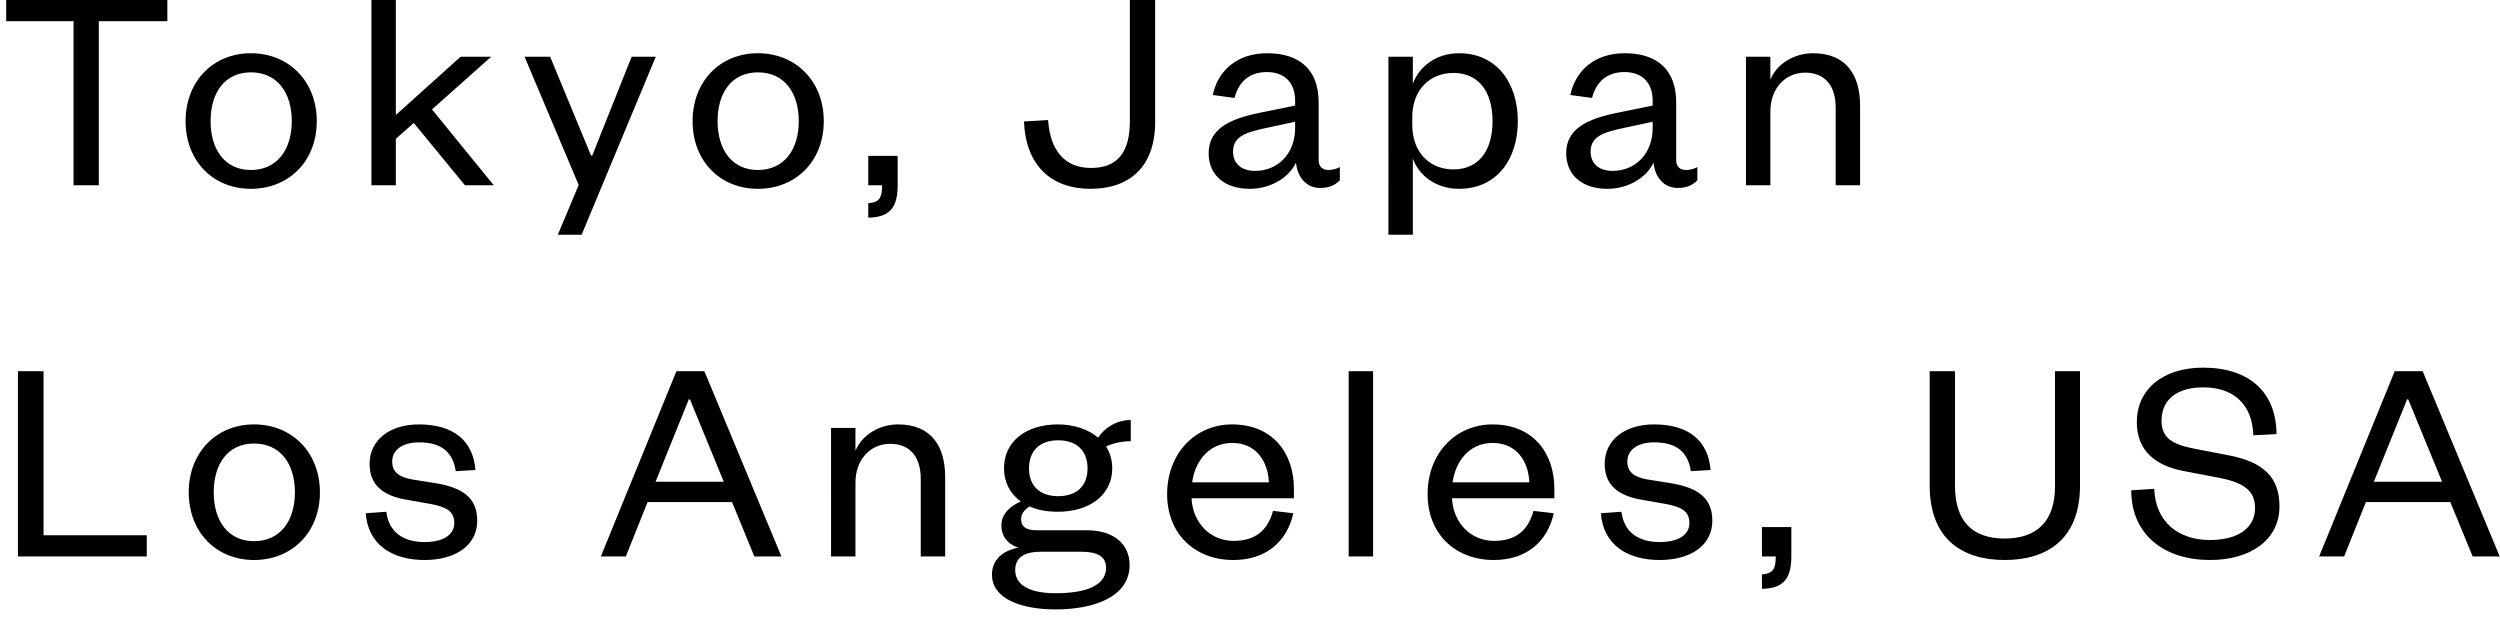<svg xmlns="http://www.w3.org/2000/svg" width="170" height="42" fill="none"><path fill="#000" d="M162.841 25.24h1.9l5.24 12.6h-1.84l-1.52-3.7h-5.74l-1.48 3.7h-1.7l5.14-12.6Zm.84 1.92-2.26 5.6h4.64l-2.3-5.6h-.08ZM144.924 33.34l1.56-.1c.1 2.3 1.68 3.48 3.8 3.48 1.88 0 3.06-.8 3.06-2.18 0-1.16-.76-1.72-2.4-2.04l-2.5-.48c-1.86-.36-3.14-1.36-3.14-3.32 0-2.2 1.74-3.7 4.5-3.7 3.16 0 4.98 1.68 5 4.52l-1.58.08c-.06-2.08-1.32-3.26-3.4-3.26-1.82 0-2.84.86-2.84 2.26 0 1.24.82 1.64 2.28 1.92l2.28.44c2.3.44 3.46 1.44 3.46 3.46 0 2.32-2 3.66-4.72 3.66-3.1 0-5.36-1.7-5.36-4.74ZM136.32 38.08c-2.84 0-5.1-1.38-5.1-5.06v-7.78h1.72v7.8c0 2.4 1.18 3.58 3.38 3.58s3.42-1.18 3.42-3.56v-7.82h1.7v7.78c0 3.68-2.28 5.06-5.12 5.06ZM119.811 37.84v-2h2v1.96c0 1.4-.4 2.22-2 2.24v-.98c.74-.06.94-.34.94-1.22h-.94ZM108.859 34.9l1.4-.1c.16 1.34 1.1 2.06 2.6 2.06 1.16 0 2.02-.42 2.02-1.3 0-.82-.58-1.1-1.66-1.3l-1.48-.26c-1.64-.26-2.62-.96-2.62-2.46 0-1.6 1.34-2.68 3.36-2.68 2.32 0 3.68 1.08 3.84 3.1l-1.34.08c-.2-1.34-1.02-1.96-2.5-1.96-1.1 0-1.82.5-1.82 1.3 0 .7.44 1.06 1.34 1.22l1.64.26c1.76.3 2.8.96 2.8 2.54 0 1.74-1.54 2.68-3.58 2.68-2.18 0-3.84-1.02-4-3.18ZM104.276 34.74l1.38.16c-.44 1.98-1.9 3.18-4.08 3.18-2.6 0-4.5-1.76-4.5-4.48 0-2.76 1.9-4.74 4.42-4.74 2.78 0 4.2 1.98 4.2 4.36v.66h-6.96c.08 1.7 1.3 2.9 2.86 2.9 1.46 0 2.32-.7 2.68-2.04Zm-5.5-1.94h5.22c-.06-1.4-.84-2.68-2.5-2.68-1.58 0-2.52 1.24-2.72 2.68ZM91.71 25.24h1.66v12.6h-1.66v-12.6ZM86.565 34.74l1.38.16c-.44 1.98-1.9 3.18-4.08 3.18-2.6 0-4.5-1.76-4.5-4.48 0-2.76 1.9-4.74 4.42-4.74 2.78 0 4.2 1.98 4.2 4.36v.66h-6.96c.08 1.7 1.3 2.9 2.86 2.9 1.46 0 2.32-.7 2.68-2.04Zm-5.5-1.94h5.22c-.06-1.4-.84-2.68-2.5-2.68-1.58 0-2.52 1.24-2.72 2.68ZM75.633 31.84c0 1.82-1.54 2.96-3.7 2.96-.72 0-1.38-.12-1.92-.36-.3.18-.58.46-.58.86 0 .48.3.76 1.06.76h3.42c1.9 0 2.9 1 2.9 2.36 0 2.18-2.44 3.02-5.04 3.02-2.36 0-4.32-.74-4.32-2.36 0-1 .72-1.64 1.8-1.84-.8-.26-1.16-.84-1.16-1.5 0-.76.54-1.3 1.32-1.64-.72-.52-1.14-1.3-1.14-2.26 0-1.84 1.52-2.98 3.66-2.98 1.1 0 2.08.34 2.74.9.46-.7 1.28-1.2 2.22-1.2V30c-.58 0-1.24.14-1.68.36.26.42.42.92.42 1.48Zm-6.6 6.92c0 1.1 1.12 1.58 2.74 1.58 2 0 3.44-.48 3.44-1.74 0-.8-.66-1.08-1.68-1.08h-2.82c-.9 0-1.68.3-1.68 1.24Zm4.92-6.9c0-1.24-.76-1.92-2-1.92-1.22 0-1.98.68-1.98 1.92 0 1.2.76 1.88 1.98 1.88 1.24 0 2-.68 2-1.88ZM58.171 32.82v5.02h-1.66V29.1h1.66v1.56c.42-1.06 1.6-1.8 2.9-1.8 2.28 0 3.2 1.52 3.2 3.56v5.42h-1.66v-5.28c0-1.46-.7-2.38-2.08-2.38-1.32 0-2.36 1.04-2.36 2.64ZM45.997 25.24h1.9l5.24 12.6h-1.84l-1.52-3.7h-5.74l-1.48 3.7h-1.7l5.14-12.6Zm.84 1.92-2.26 5.6h4.64l-2.3-5.6h-.08ZM24.871 34.9l1.4-.1c.16 1.34 1.1 2.06 2.6 2.06 1.16 0 2.02-.42 2.02-1.3 0-.82-.58-1.1-1.66-1.3l-1.48-.26c-1.64-.26-2.62-.96-2.62-2.46 0-1.6 1.34-2.68 3.36-2.68 2.32 0 3.68 1.08 3.84 3.1l-1.34.08c-.2-1.34-1.02-1.96-2.5-1.96-1.1 0-1.82.5-1.82 1.3 0 .7.44 1.06 1.34 1.22l1.64.26c1.76.3 2.8.96 2.8 2.54 0 1.74-1.54 2.68-3.58 2.68-2.18 0-3.84-1.02-4-3.18ZM14.534 33.48c0 1.94.98 3.32 2.74 3.32 1.78 0 2.78-1.38 2.78-3.32 0-1.96-1-3.32-2.78-3.32-1.76 0-2.74 1.36-2.74 3.32Zm7.22 0c0 2.72-1.9 4.6-4.48 4.6-2.56 0-4.44-1.88-4.44-4.6 0-2.72 1.88-4.62 4.44-4.62 2.58 0 4.48 1.9 4.48 4.62ZM1.22 25.24h1.74V36.4h7.02v1.44H1.22v-12.6ZM120.386 7.58v5.02h-1.66V3.86h1.66v1.56c.42-1.06 1.6-1.8 2.9-1.8 2.28 0 3.2 1.52 3.2 3.56v5.42h-1.66V7.32c0-1.46-.7-2.38-2.08-2.38-1.32 0-2.36 1.04-2.36 2.64ZM112.381 8.7v-.42l-1.96.42c-1.38.3-2.26.56-2.26 1.62 0 .74.5 1.3 1.5 1.3 1.54 0 2.72-1.16 2.72-2.92Zm1.6-1.74v3.92c0 .46.26.68.68.68.2 0 .52-.06.76-.2v.9c-.3.3-.66.52-1.34.52-.9 0-1.54-.68-1.64-1.72-.48 1.02-1.72 1.78-3.14 1.78-1.7 0-2.8-.92-2.8-2.42 0-1.66 1.42-2.34 3.52-2.76l2.36-.48v-.34c0-1.2-.7-1.94-1.92-1.94-1.26 0-1.94.74-2.2 1.76l-1.48-.2c.34-1.64 1.64-2.84 3.7-2.84 2.2 0 3.5 1.12 3.5 3.34ZM96.033 7.98v.5c0 1.92 1.22 3.04 2.8 3.04 1.72 0 2.66-1.28 2.66-3.28 0-2-.94-3.28-2.66-3.28-1.58 0-2.8 1.12-2.8 3.02Zm.04 2.8v5.18h-1.66V3.86h1.66V5.7c.38-1.08 1.5-2.08 3.14-2.08 2.58 0 4 2.04 4 4.62s-1.42 4.6-4 4.6c-1.64 0-2.76-.98-3.14-2.06ZM88.068 8.7v-.42l-1.96.42c-1.38.3-2.26.56-2.26 1.62 0 .74.5 1.3 1.5 1.3 1.54 0 2.72-1.16 2.72-2.92Zm1.6-1.74v3.92c0 .46.26.68.68.68.2 0 .52-.06.76-.2v.9c-.3.3-.66.52-1.34.52-.9 0-1.54-.68-1.64-1.72-.48 1.02-1.72 1.78-3.14 1.78-1.7 0-2.8-.92-2.8-2.42 0-1.66 1.42-2.34 3.52-2.76l2.36-.48v-.34c0-1.2-.7-1.94-1.92-1.94-1.26 0-1.94.74-2.2 1.76l-1.48-.2c.34-1.64 1.64-2.84 3.7-2.84 2.2 0 3.5 1.12 3.5 3.34ZM76.83 0h1.72v8.3c0 3.02-1.72 4.54-4.4 4.54-2.66 0-4.4-1.58-4.52-4.58l1.64-.1c.14 2.04 1.1 3.26 2.92 3.26 1.78 0 2.64-1.04 2.64-3.16V0ZM59.041 12.6v-2h2v1.96c0 1.4-.4 2.22-2 2.24v-.98c.74-.06.94-.34.94-1.22h-.94ZM48.796 8.24c0 1.94.98 3.32 2.74 3.32 1.78 0 2.78-1.38 2.78-3.32 0-1.96-1-3.32-2.78-3.32-1.76 0-2.74 1.36-2.74 3.32Zm7.22 0c0 2.72-1.9 4.6-4.48 4.6-2.56 0-4.44-1.88-4.44-4.6 0-2.72 1.88-4.62 4.44-4.62 2.58 0 4.48 1.9 4.48 4.62ZM39.551 15.96h-1.62l1.42-3.38-3.68-8.72h1.74l2.78 6.72h.08l2.68-6.72h1.64l-5.04 12.1ZM26.917 9.44v3.16h-1.66V0h1.66v7.82l4.4-3.96h2.08l-4.02 3.58 4.2 5.16h-1.96l-3.48-4.24-1.22 1.08ZM14.32 8.24c0 1.94.98 3.32 2.74 3.32 1.78 0 2.78-1.38 2.78-3.32 0-1.96-1-3.32-2.78-3.32-1.76 0-2.74 1.36-2.74 3.32Zm7.22 0c0 2.72-1.9 4.6-4.48 4.6-2.56 0-4.44-1.88-4.44-4.6 0-2.72 1.88-4.62 4.44-4.62 2.58 0 4.48 1.9 4.48 4.62ZM6.72 12.6H5V1.44H.42V0h10.96v1.44H6.72V12.6Z"/></svg>